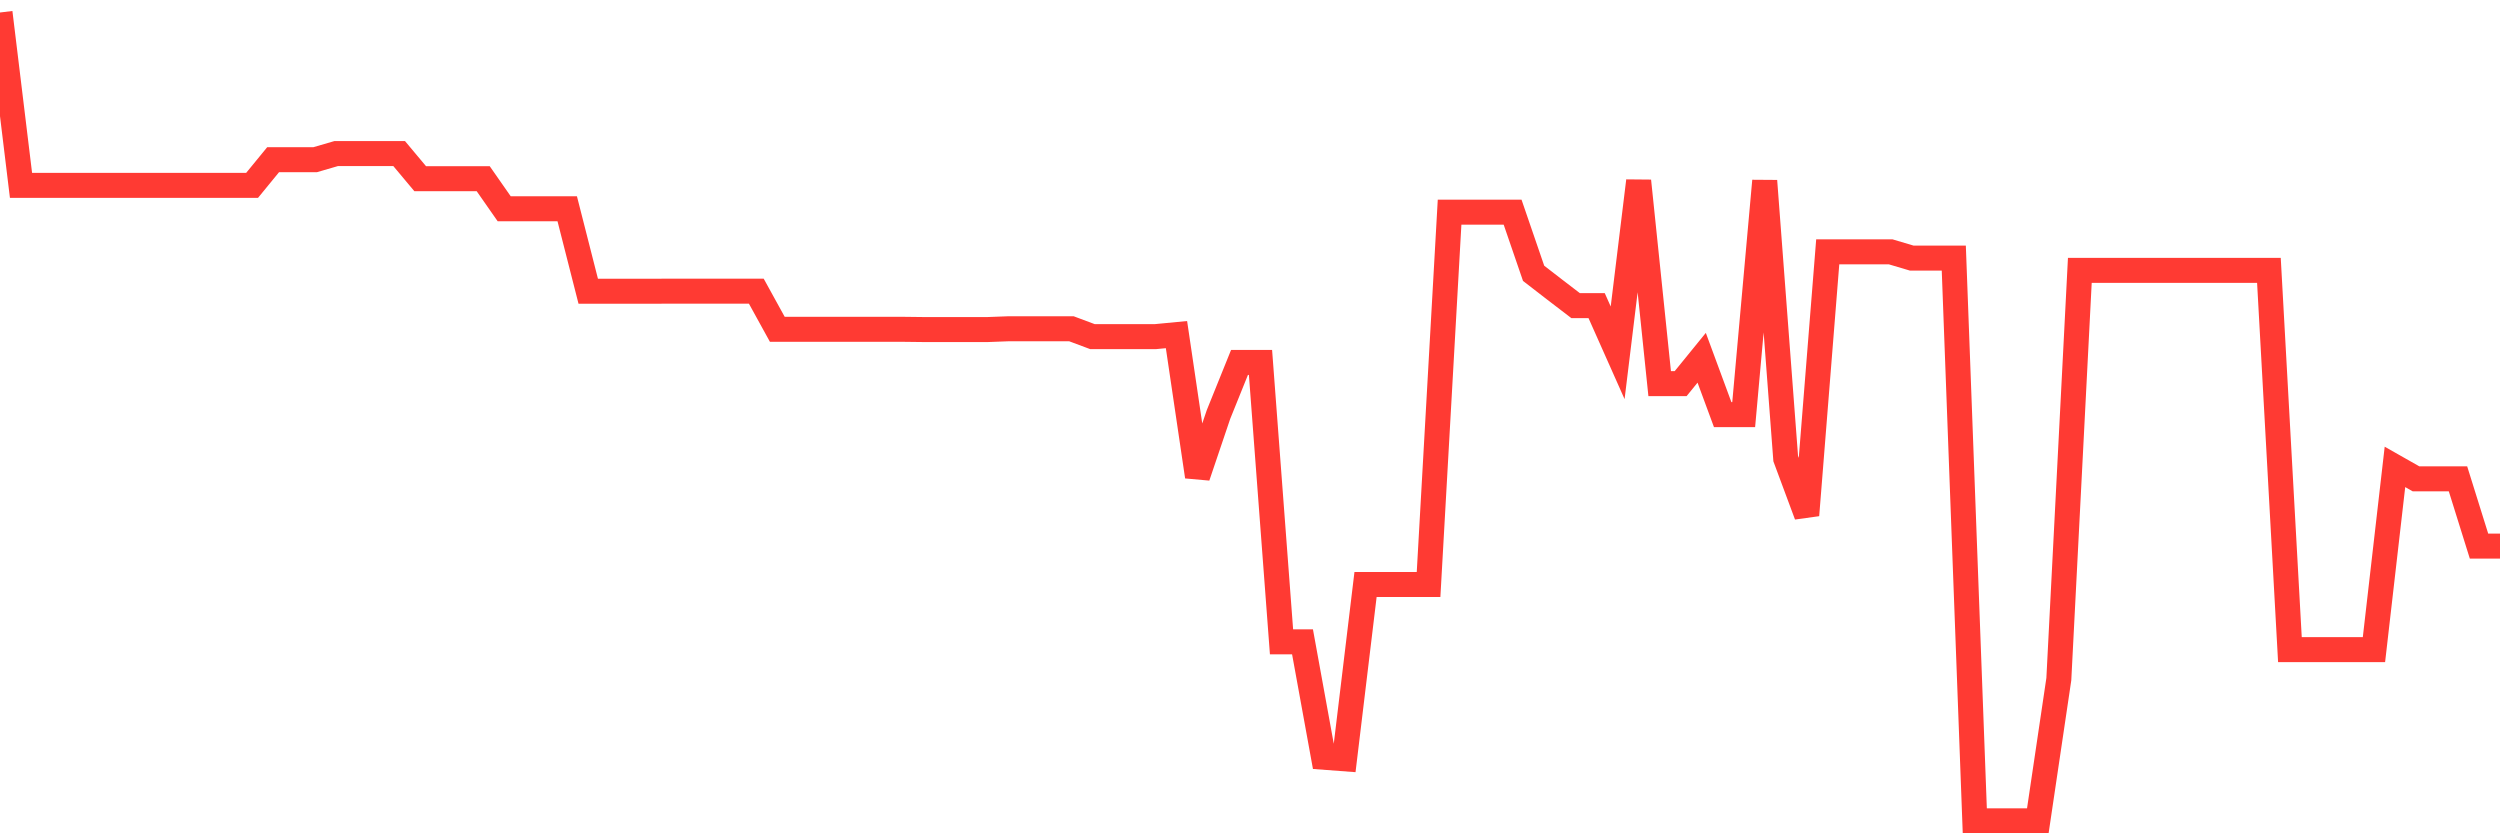<svg
  xmlns="http://www.w3.org/2000/svg"
  xmlns:xlink="http://www.w3.org/1999/xlink"
  width="120"
  height="40"
  viewBox="0 0 120 40"
  preserveAspectRatio="none"
>
  <polyline
    points="0,0.6 1.008,8.897 2.017,8.897 3.025,8.897 4.034,8.897 5.042,8.897 6.05,8.897 7.059,8.897 8.067,8.897 9.076,8.897 10.084,8.897 11.092,8.897 12.101,8.897 13.109,7.666 14.118,7.666 15.126,7.666 16.134,7.372 17.143,7.372 18.151,7.372 19.16,7.372 20.168,8.576 21.176,8.576 22.185,8.576 23.193,8.576 24.202,10.022 25.21,10.022 26.218,10.022 27.227,10.022 28.235,13.979 29.244,13.979 30.252,13.979 31.261,13.979 32.269,13.976 33.277,13.976 34.286,13.976 35.294,13.976 36.303,13.976 37.311,15.807 38.319,15.807 39.328,15.807 40.336,15.807 41.345,15.807 42.353,15.807 43.361,15.807 44.37,15.819 45.378,15.819 46.387,15.819 47.395,15.819 48.403,15.781 49.412,15.781 50.42,15.781 51.429,15.781 52.437,16.158 53.445,16.158 54.454,16.158 55.462,16.158 56.471,16.061 57.479,22.877 58.487,19.897 59.496,17.397 60.504,17.397 61.513,30.809 62.521,30.809 63.529,36.347 64.538,36.423 65.546,28.056 66.555,28.056 67.563,28.056 68.571,28.056 69.58,10.184 70.588,10.184 71.597,10.184 72.605,10.184 73.613,13.119 74.622,13.899 75.63,14.671 76.639,14.671 77.647,16.935 78.655,8.682 79.664,18.413 80.672,18.413 81.681,17.173 82.689,19.903 83.697,19.903 84.706,8.682 85.714,22.014 86.723,24.729 87.731,12.089 88.739,12.089 89.748,12.089 90.756,12.089 91.765,12.389 92.773,12.389 93.782,12.389 94.79,39.4 95.798,39.4 96.807,39.4 97.815,39.4 98.824,32.599 99.832,12.978 100.84,12.978 101.849,12.978 102.857,12.978 103.866,12.978 104.874,12.978 105.882,12.978 106.891,12.978 107.899,12.978 108.908,12.978 109.916,31.182 110.924,31.182 111.933,31.182 112.941,31.182 113.95,31.182 114.958,22.411 115.966,22.983 116.975,22.983 117.983,22.983 118.992,26.212 120,26.212"
    fill="none"
    stroke="#ff3a33"
    stroke-width="1.2"
  >
  </polyline>
</svg>